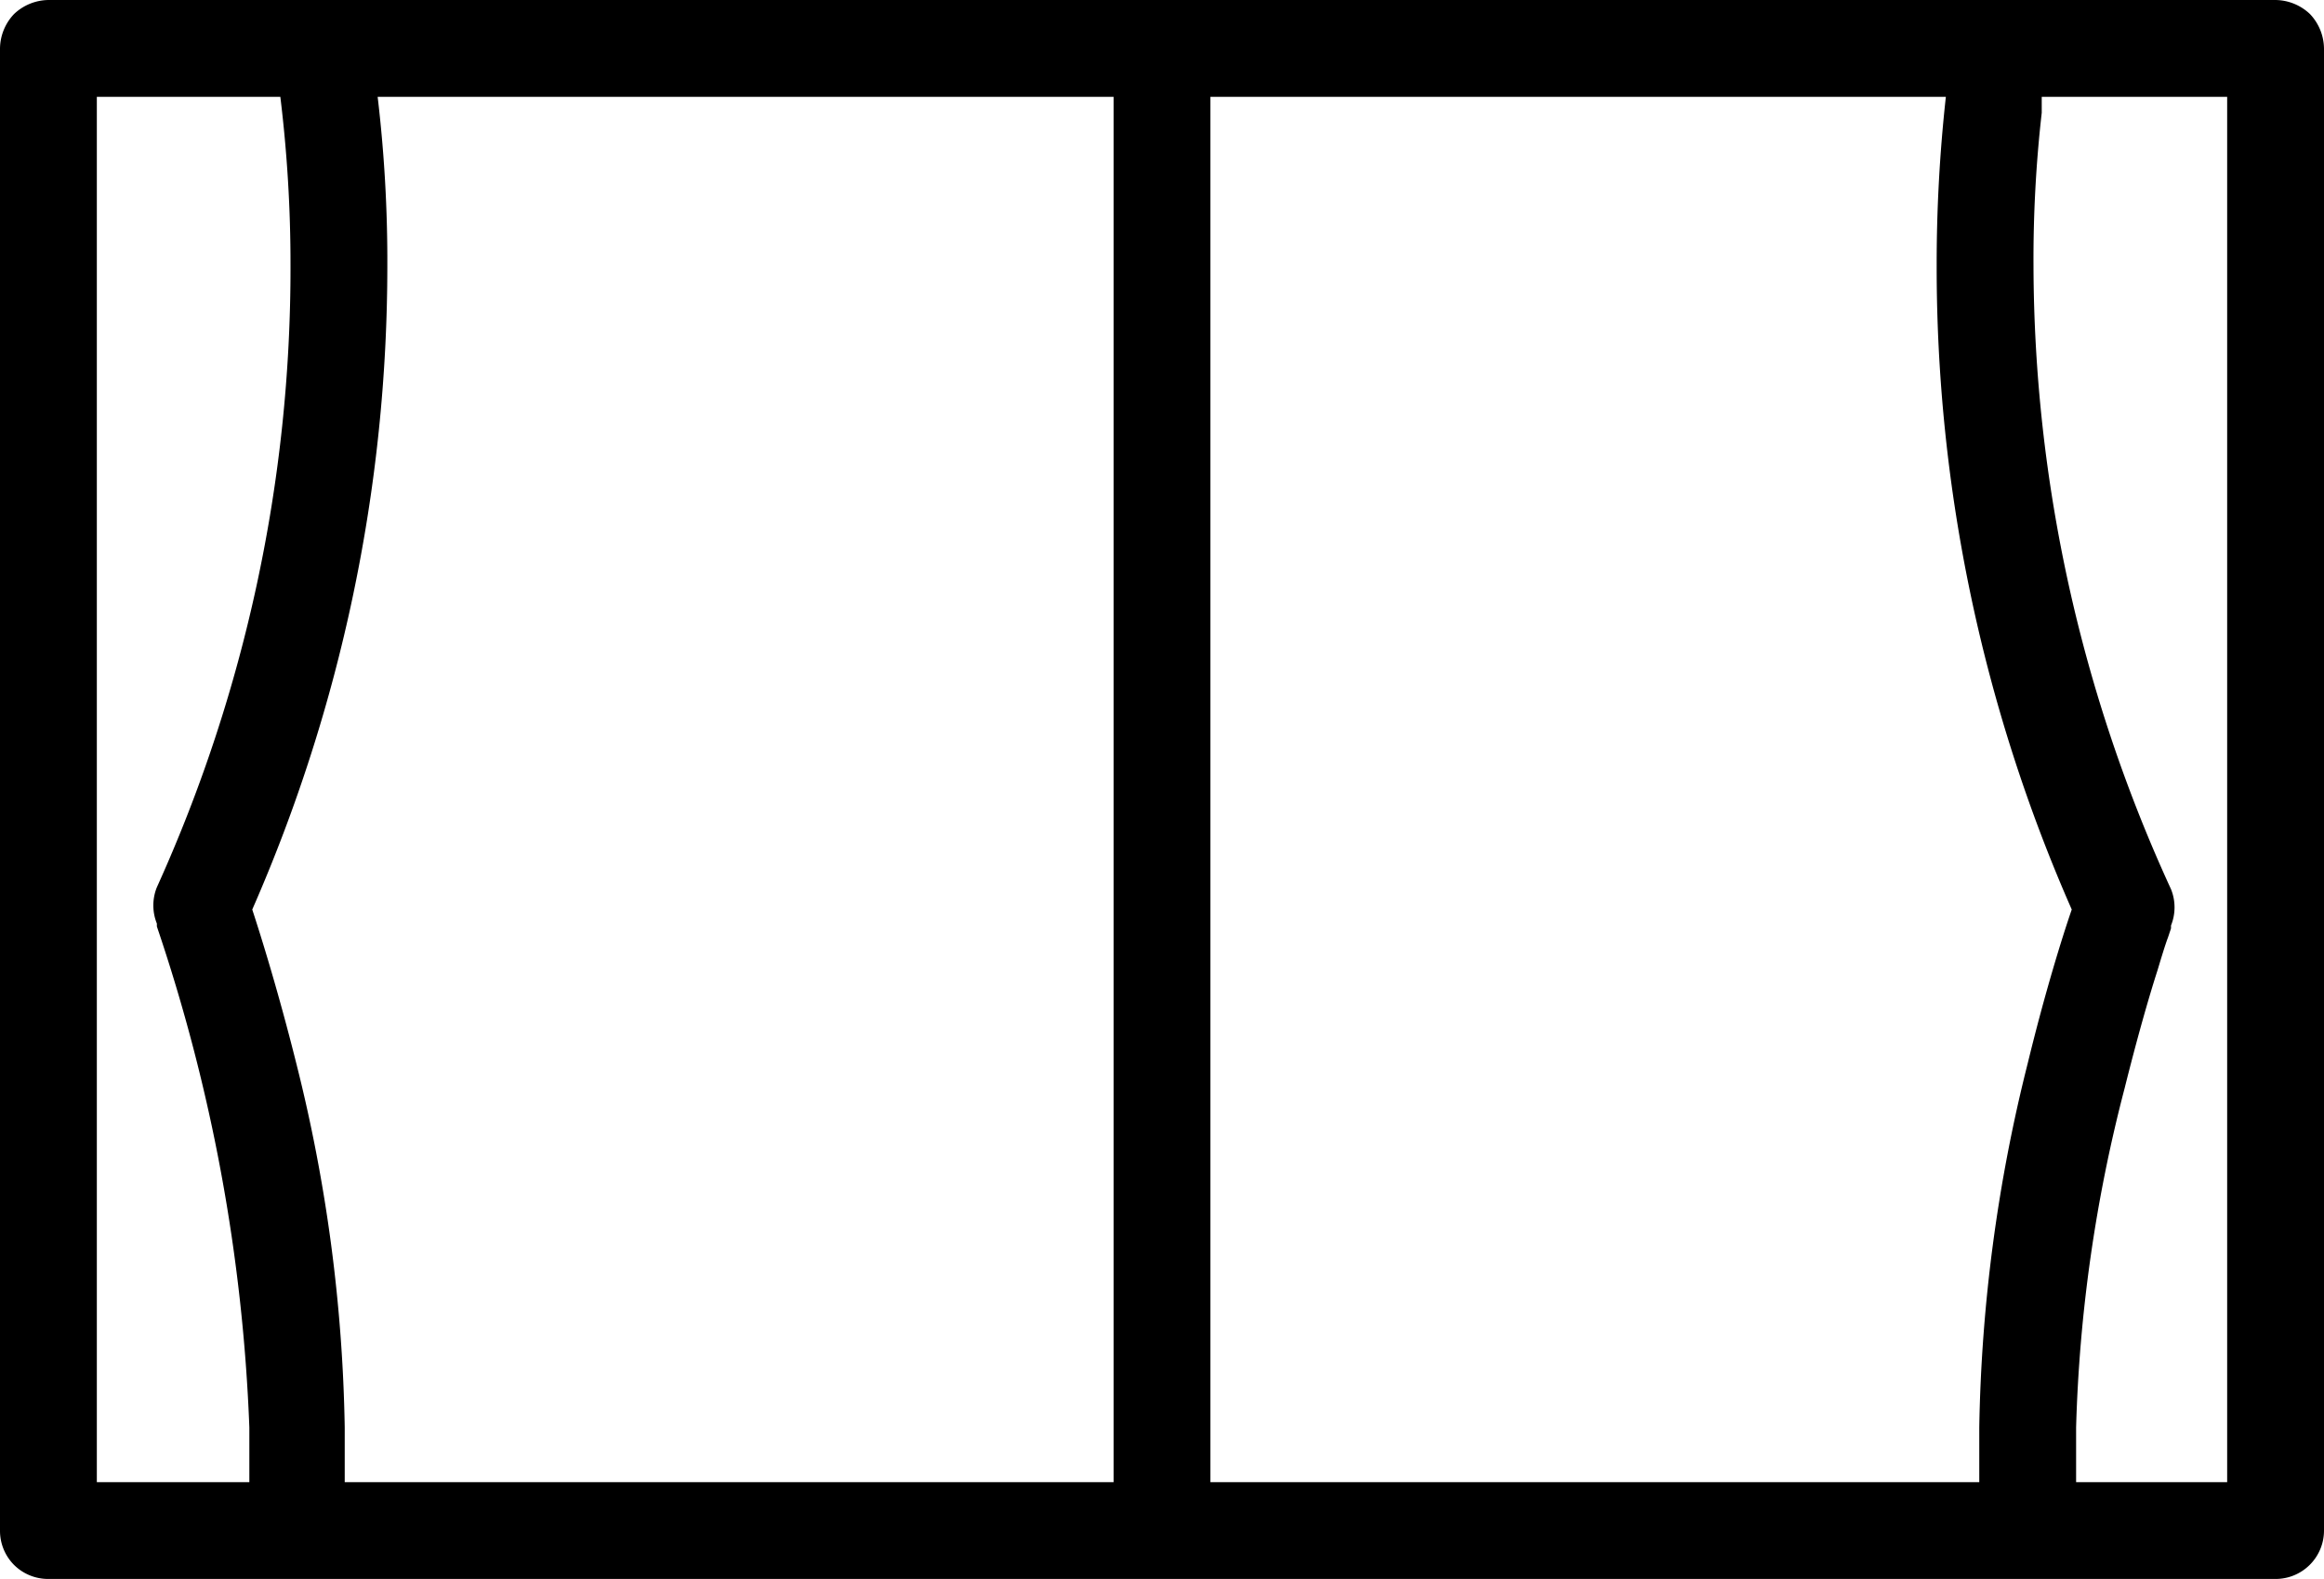 <svg xmlns="http://www.w3.org/2000/svg" viewBox="0 0 48 32.63"><g id="レイヤー_2" data-name="レイヤー 2"><g id="レイヤー_1-2" data-name="レイヤー 1"><g id="_99" data-name="99"><path d="M47,0H1A1.05,1.05,0,0,0,.29.29,1.05,1.05,0,0,0,0,1V31.62a1,1,0,0,0,.29.71,1,1,0,0,0,.71.29H47a1,1,0,0,0,1-1V1a1.05,1.05,0,0,0-.29-.71A1.05,1.05,0,0,0,47,0ZM46,30.62H42.88c0-.37,0-.74,0-1.13a31.06,31.06,0,0,1,1-7c.25-1,.49-1.85.68-2.44.09-.3.16-.53.22-.69l.06-.18,0-.06a1,1,0,0,0,0-.75A31,31,0,0,1,42,5.49a26.82,26.82,0,0,1,.17-3.16c0-.13,0-.23,0-.33H46Zm-37.41,0H7.12c0-.37,0-.75,0-1.13a32.91,32.91,0,0,0-1-7.52c-.37-1.48-.73-2.63-.91-3.18A33.11,33.11,0,0,0,8,5.49,28.77,28.77,0,0,0,7.8,2H23V30.62h-.21m3.9,0H25V2H40.19A31.46,31.46,0,0,0,40,5.49a32.94,32.94,0,0,0,2.79,13.3c-.19.55-.55,1.7-.91,3.18a32.89,32.89,0,0,0-1,7.52c0,.38,0,.76,0,1.13h-1m-1.21,0H37.56M2,2H5.79A28.43,28.43,0,0,1,6,5.49,31,31,0,0,1,3.24,18.33a1,1,0,0,0,0,.75l0,.06A36.55,36.55,0,0,1,5.15,29.49c0,.39,0,.76,0,1.13H2Z"/></g></g></g></svg>